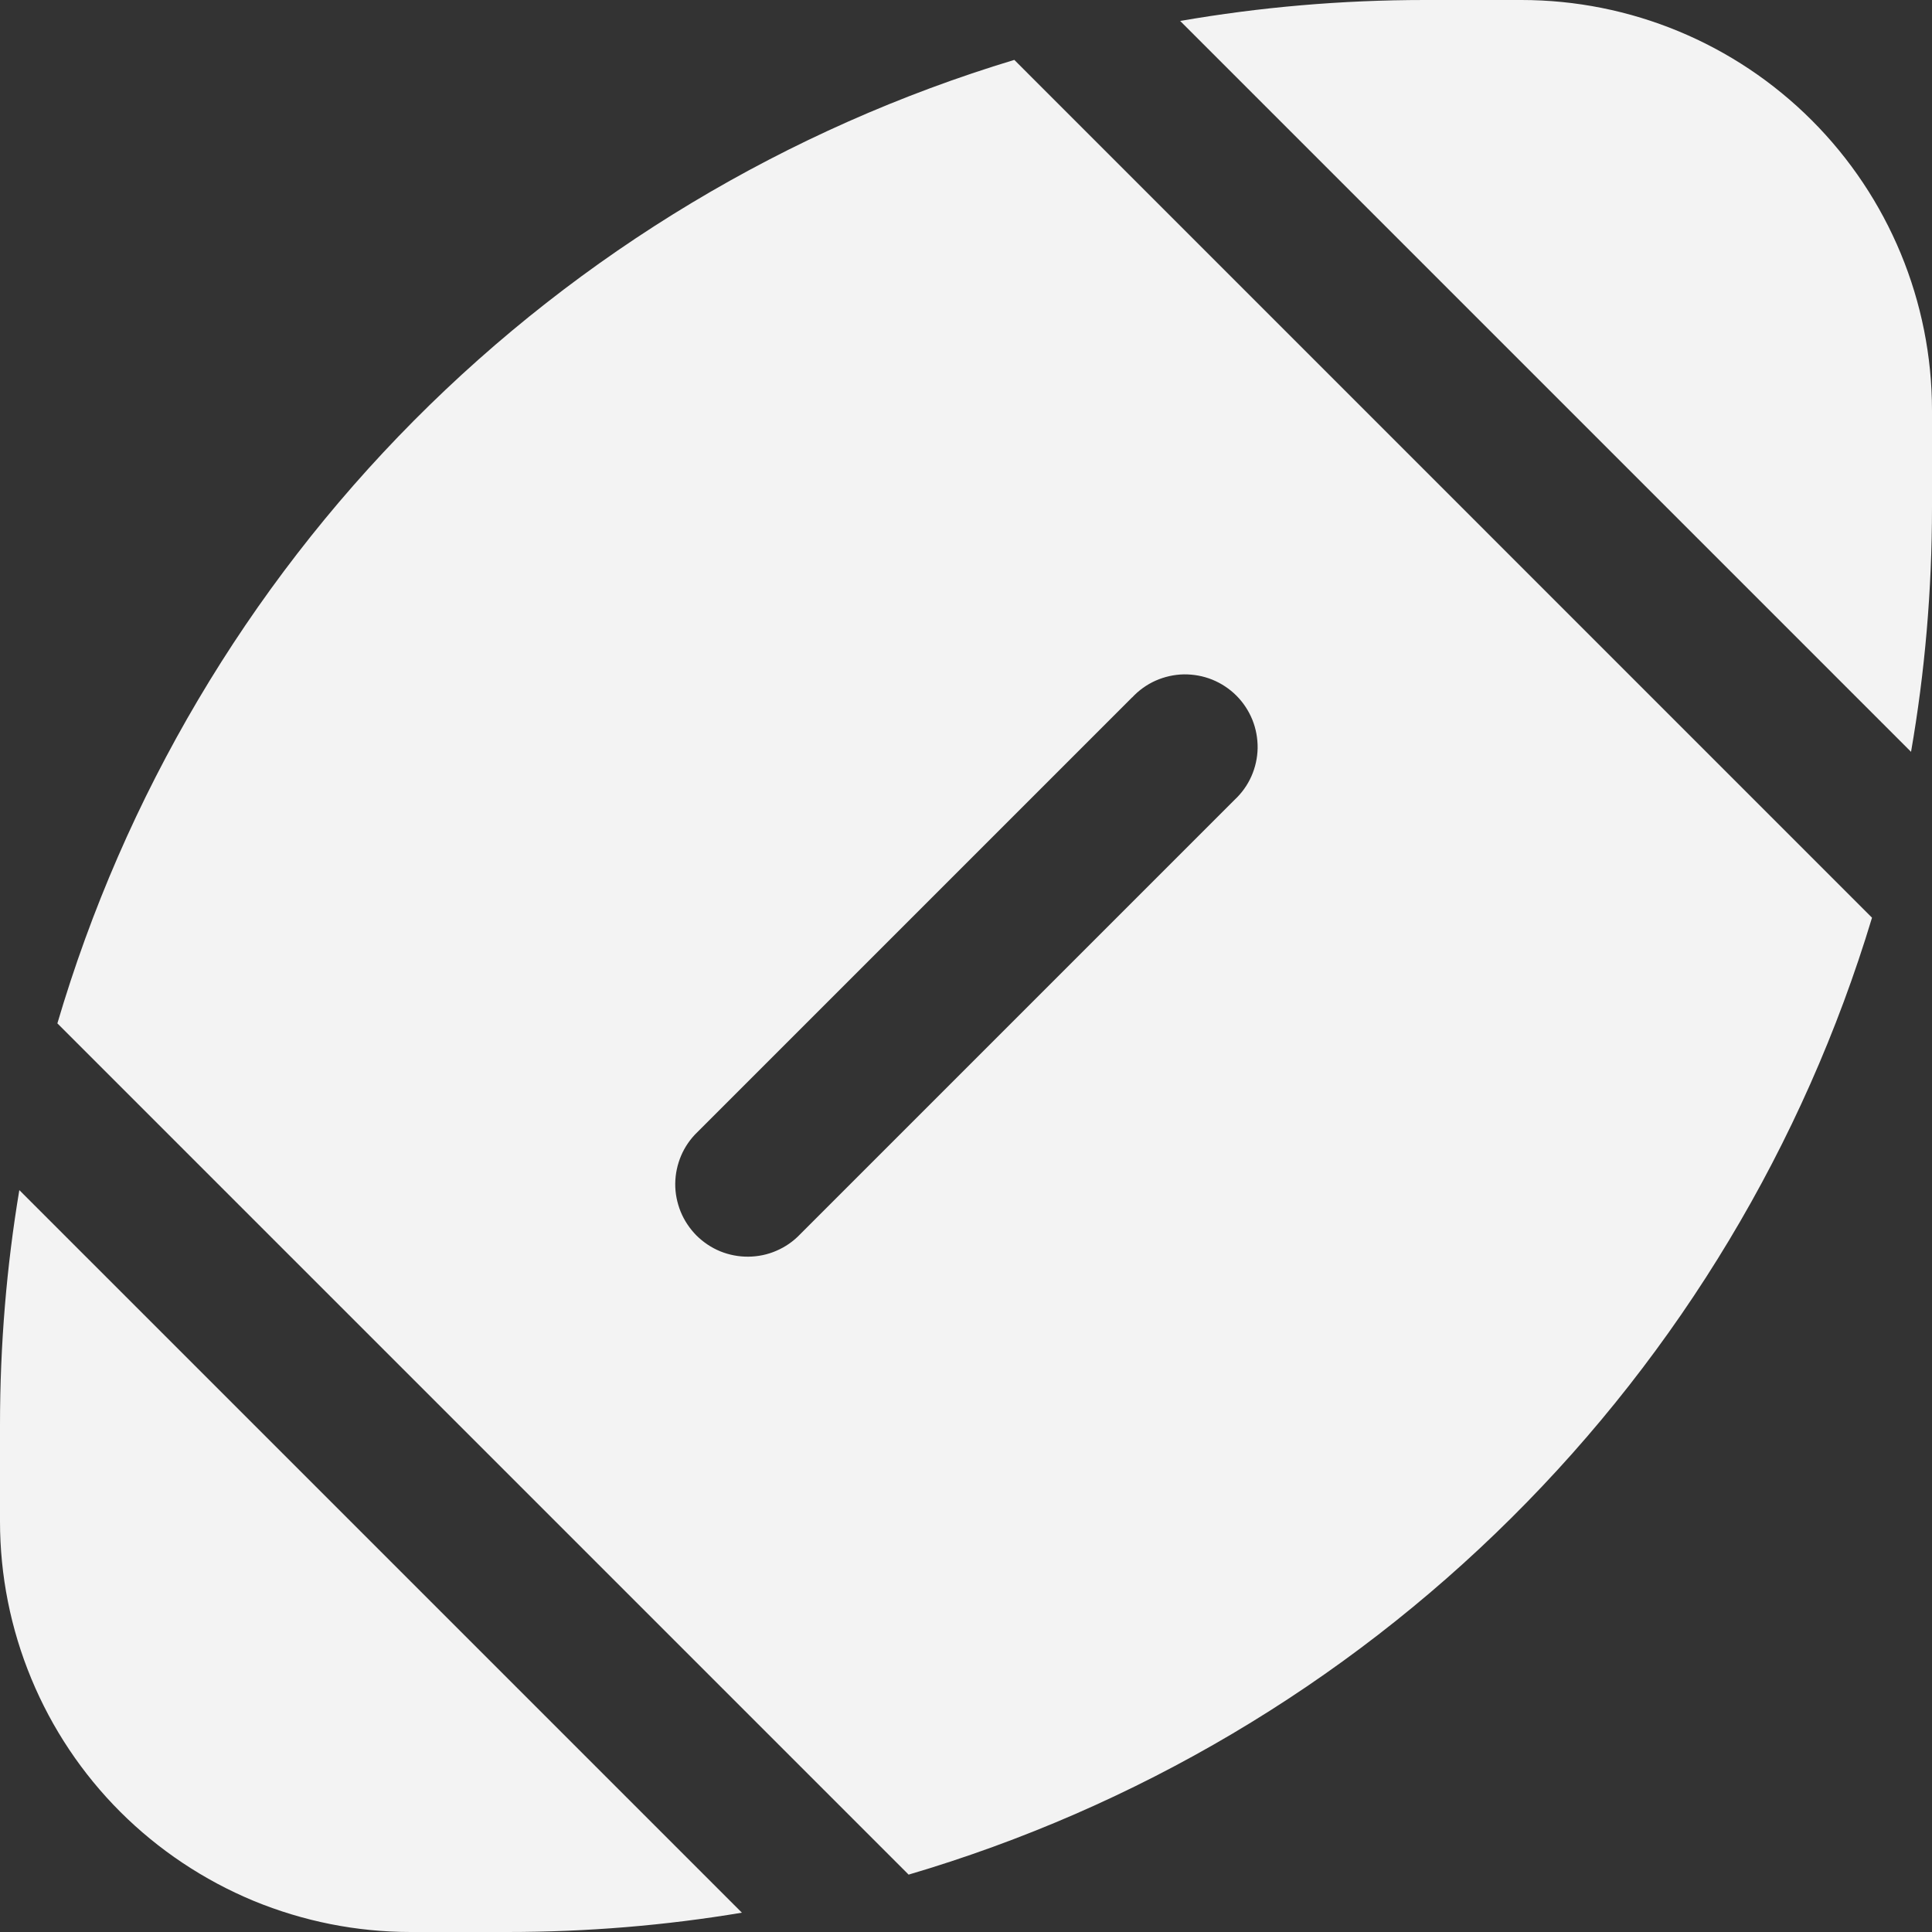 <?xml version="1.0"?>
<svg xmlns="http://www.w3.org/2000/svg" width="40" height="40" viewBox="0 0 20 20" fill="none">
<rect x="0" y="0" width="20" height="20" fill="#333333" stroke="none"/>
<g clip-path="url(#clip0_18617_765)">
<path d="M19.379 9.5C18.67 11.849 17.386 13.985 15.645 15.714C13.904 17.444 11.76 18.712 9.406 19.406L0.594 10.594C1.287 8.24 2.556 6.095 4.285 4.354C6.015 2.613 8.151 1.33 10.5 0.62L19.379 9.5ZM11.719 7.22L7.219 11.72C7.147 11.789 7.09 11.872 7.051 11.963C7.012 12.055 6.991 12.153 6.99 12.253C6.989 12.353 7.009 12.451 7.046 12.543C7.084 12.636 7.14 12.719 7.21 12.79C7.281 12.86 7.364 12.916 7.457 12.954C7.549 12.991 7.648 13.01 7.747 13.009C7.847 13.008 7.945 12.988 8.037 12.948C8.128 12.909 8.211 12.852 8.28 12.78L12.78 8.28C12.854 8.211 12.913 8.129 12.954 8.037C12.995 7.945 13.017 7.845 13.019 7.745C13.02 7.644 13.002 7.544 12.964 7.45C12.926 7.357 12.87 7.272 12.799 7.201C12.728 7.13 12.643 7.074 12.55 7.036C12.456 6.998 12.356 6.98 12.255 6.981C12.155 6.983 12.056 7.005 11.963 7.046C11.871 7.087 11.789 7.146 11.72 7.22H11.719ZM0.2 12.32L7.68 19.8C6.89 19.932 6.079 20 5.251 20H4.251C3.693 20 3.14 19.89 2.624 19.677C2.109 19.463 1.64 19.15 1.245 18.756C0.85 18.361 0.537 17.892 0.324 17.377C0.11 16.861 -1.5452e-08 16.308 0 15.75V14.75C0 13.922 0.068 13.11 0.2 12.32ZM12.217 0.217L19.783 7.783C19.926 6.96 20 6.113 20 5.25V4.25C20 3.123 19.552 2.042 18.755 1.245C17.958 0.448 16.877 0 15.75 0H14.75C13.886 0 13.04 0.074 12.217 0.217Z" fill="#F3F3F3"/>
</g>
<defs>
<clipPath id="clip0_18617_765">
<rect width="20" height="20" fill="white"/>
</clipPath>
</defs>
</svg>
